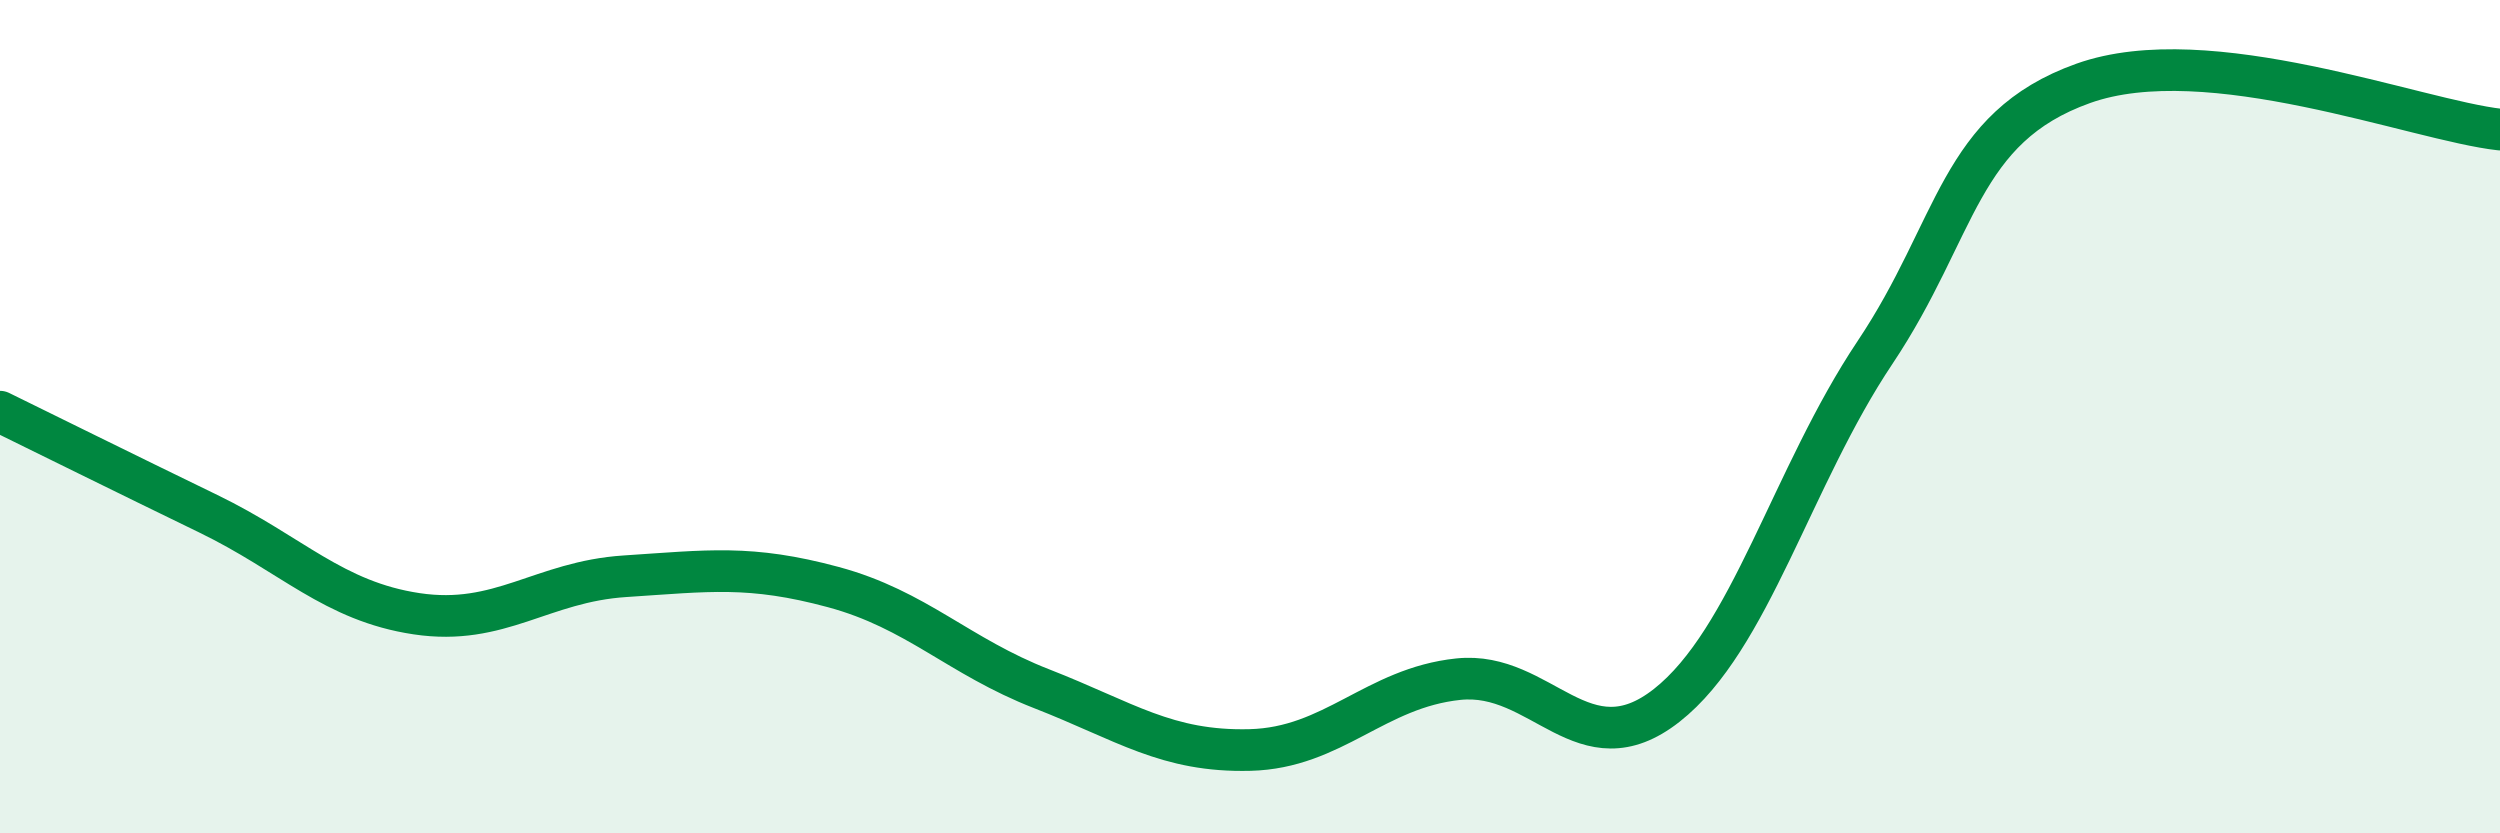 
    <svg width="60" height="20" viewBox="0 0 60 20" xmlns="http://www.w3.org/2000/svg">
      <path
        d="M 0,9.88 C 1,10.37 3,11.36 5,12.33 C 7,13.3 8,14.43 10,14.73 C 12,15.03 13,13.96 15,13.83 C 17,13.7 18,13.55 20,14.09 C 22,14.63 23,15.75 25,16.53 C 27,17.31 28,18.05 30,18 C 32,17.95 33,16.51 35,16.3 C 37,16.09 38,18.5 40,16.93 C 42,15.36 43,11.45 45,8.46 C 47,5.47 47,3.07 50,2 C 53,0.93 58,2.89 60,3.11L60 20L0 20Z"
        fill="#008740"
        opacity="0.1"
        stroke-linecap="round"
        stroke-linejoin="round"
      />
      <path
        d="M 0,9.88 C 1,10.37 3,11.36 5,12.33 C 7,13.3 8,14.43 10,14.73 C 12,15.03 13,13.96 15,13.83 C 17,13.7 18,13.55 20,14.09 C 22,14.63 23,15.75 25,16.53 C 27,17.31 28,18.05 30,18 C 32,17.95 33,16.51 35,16.3 C 37,16.09 38,18.5 40,16.93 C 42,15.36 43,11.45 45,8.46 C 47,5.47 47,3.07 50,2 C 53,0.93 58,2.89 60,3.11"
        stroke="#008740"
        stroke-width="1"
        fill="none"
        stroke-linecap="round"
        stroke-linejoin="round"
      />
    </svg>
  